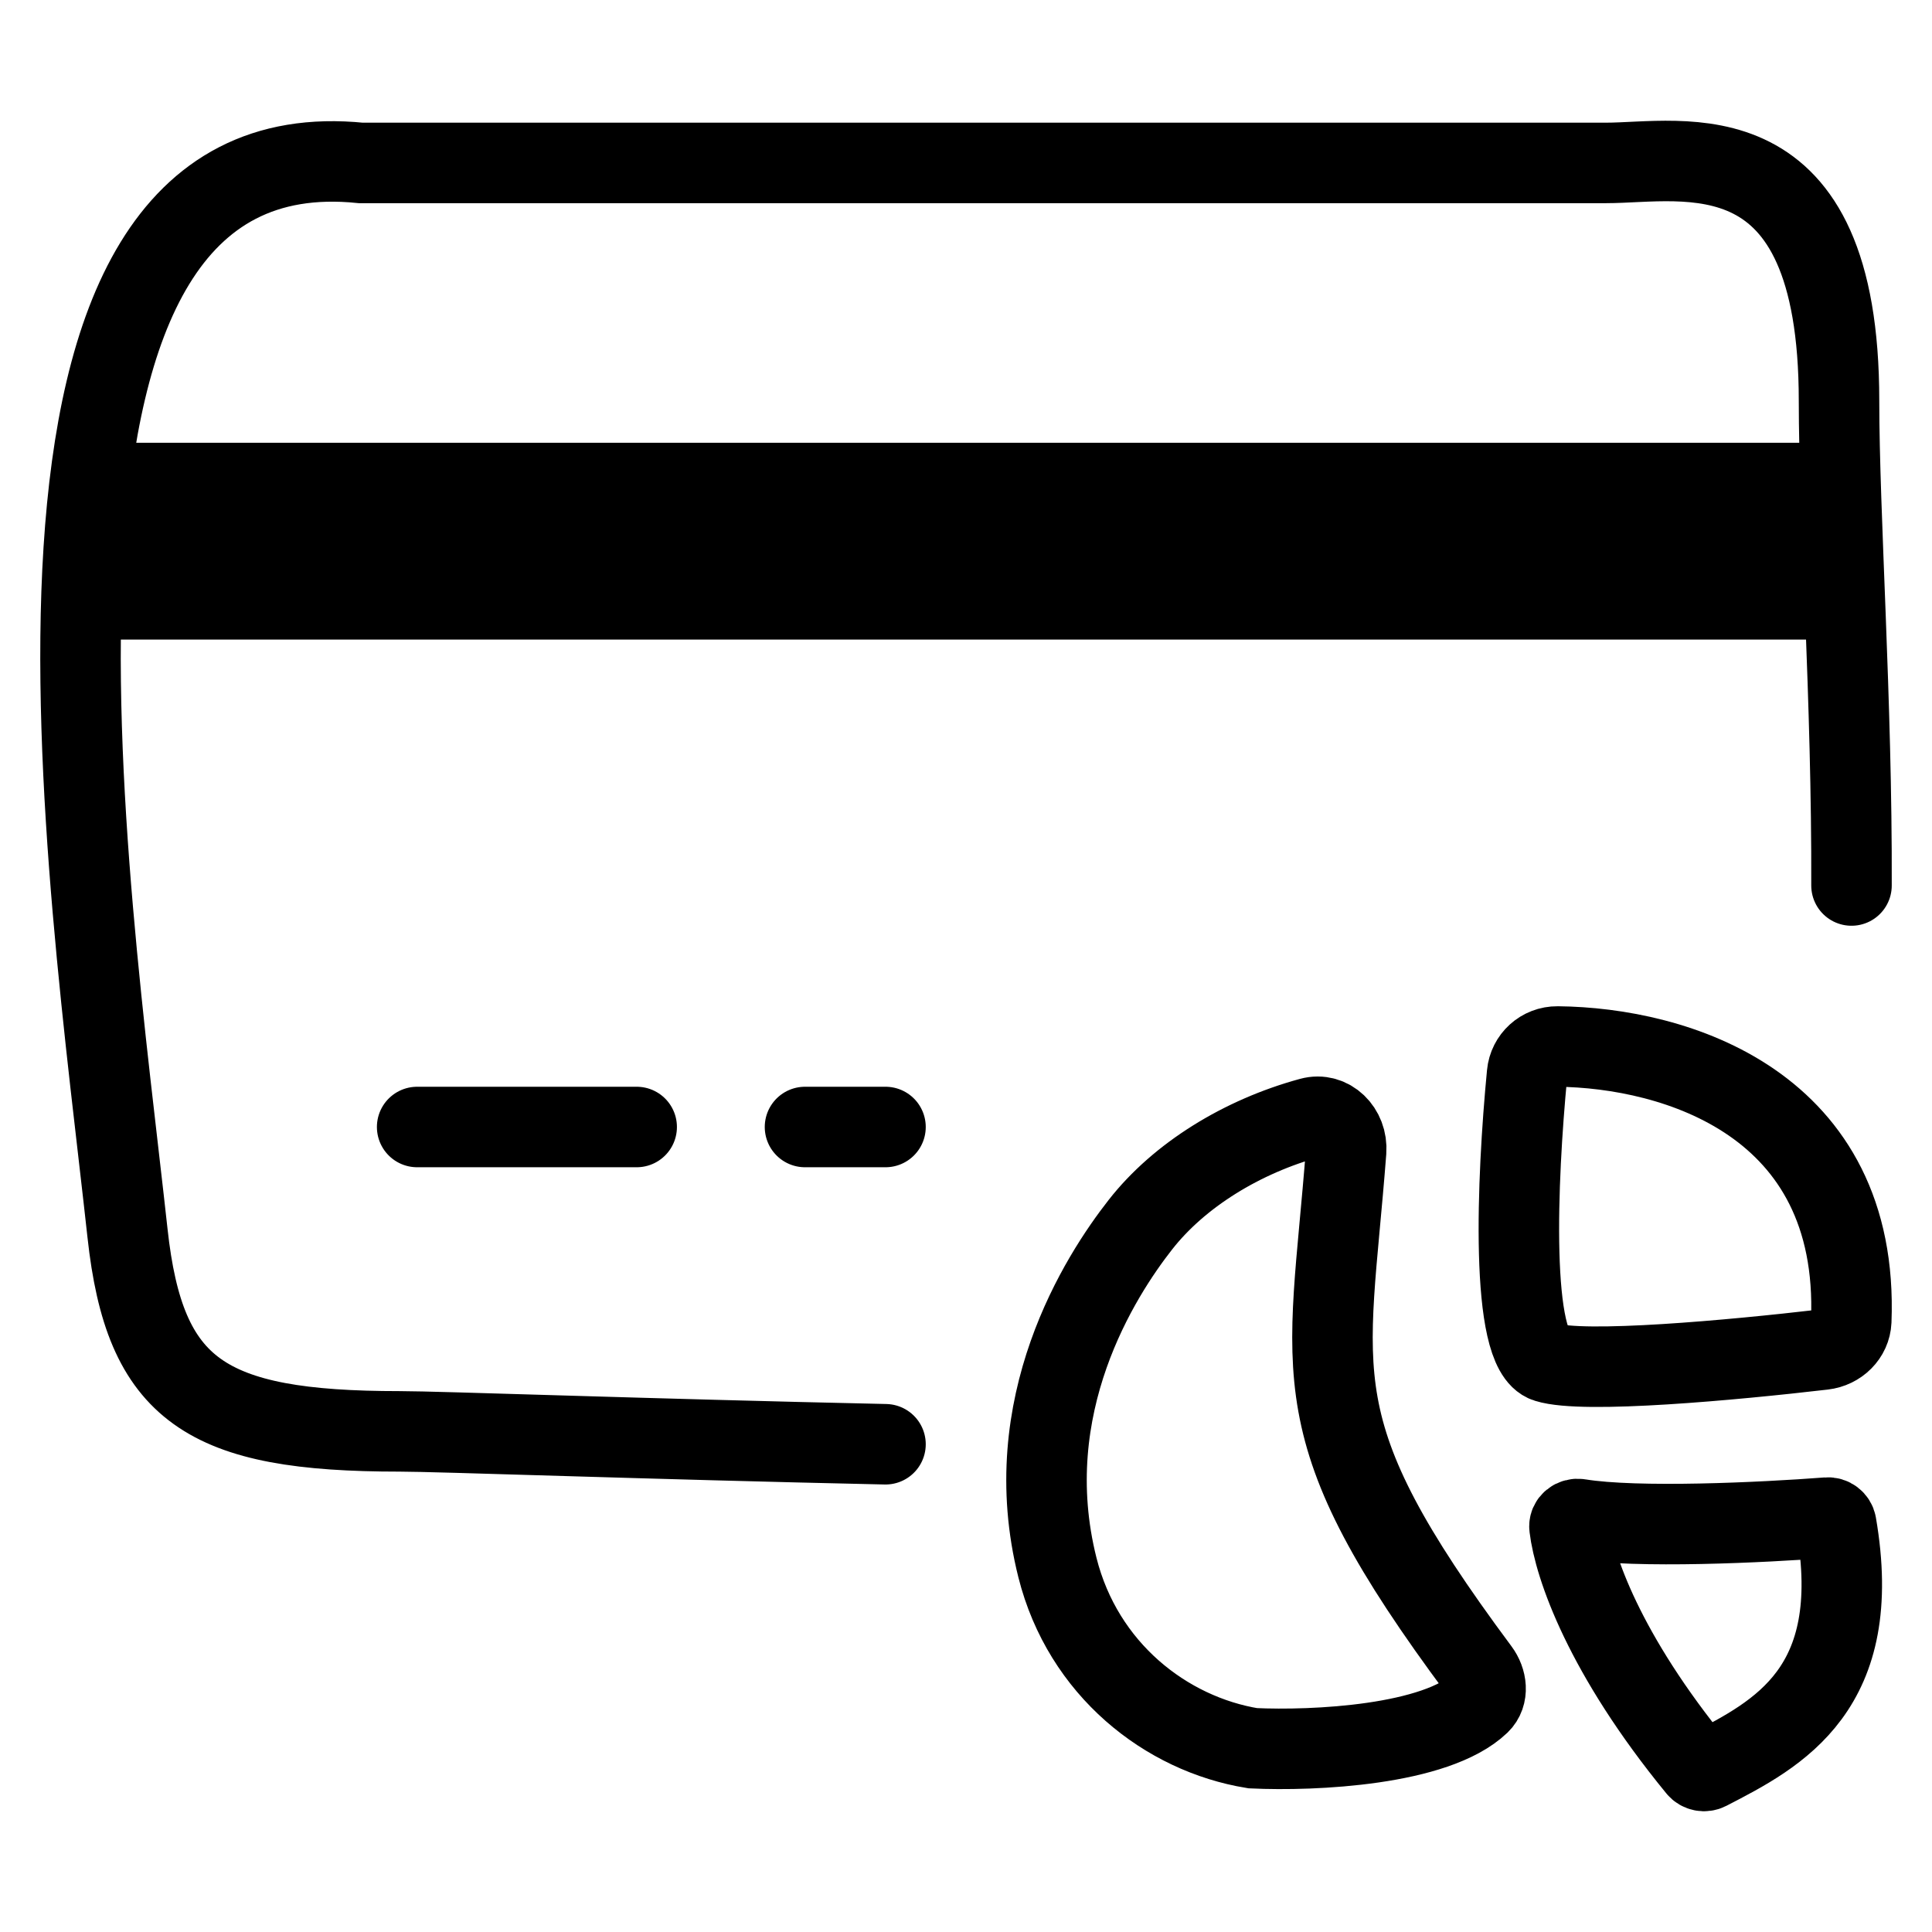 <svg width="24" height="24" viewBox="0 0 24 24" fill="none" xmlns="http://www.w3.org/2000/svg">
<path d="M22 6.722L2 6.639M22 6.722V6.319M22 6.722V7.083M2 6.639L2 6.319M2 6.639V7.042M5.182 14H7.909M2 6.319L2 6H22V6.319M2 6.319H22M22 7.083V7.445H2V7.042M22 7.083L2 7.042M10 14H11M23 11C23.008 8.716 22.845 6.392 22.845 4.979C22.845 1.532 20.912 2.024 19.946 2.024H4.483C-0.349 1.532 1.1 10.887 1.584 15.319C1.797 17.277 2.55 17.781 4.966 17.781C5.44 17.781 8.016 17.876 11 17.941M14.166 15.214C13.669 15.849 12.629 17.46 13.136 19.474C13.454 20.736 14.485 21.541 15.562 21.717C16.327 21.753 17.839 21.68 18.38 21.163C18.492 21.055 18.468 20.874 18.374 20.748C16.119 17.716 16.505 17.128 16.722 14.301C16.742 14.034 16.522 13.818 16.279 13.885C15.428 14.117 14.648 14.598 14.166 15.214ZM18.97 13.34C18.844 14.647 18.753 16.778 19.214 16.923C19.669 17.067 21.526 16.896 22.648 16.765C22.839 16.743 22.989 16.595 22.997 16.41C23.102 13.703 20.811 13.015 19.349 13C19.149 12.998 18.988 13.148 18.97 13.34ZM21.217 21.988L21.221 21.986C22.092 21.537 23.164 20.984 22.81 18.935C22.801 18.885 22.754 18.848 22.701 18.852C21.891 18.914 20.333 18.988 19.617 18.871C19.551 18.86 19.489 18.908 19.497 18.972C19.555 19.454 19.926 20.546 21.087 21.962C21.118 22 21.173 22.011 21.217 21.988Z" stroke="black" stroke-linecap="round"/>
</svg>
